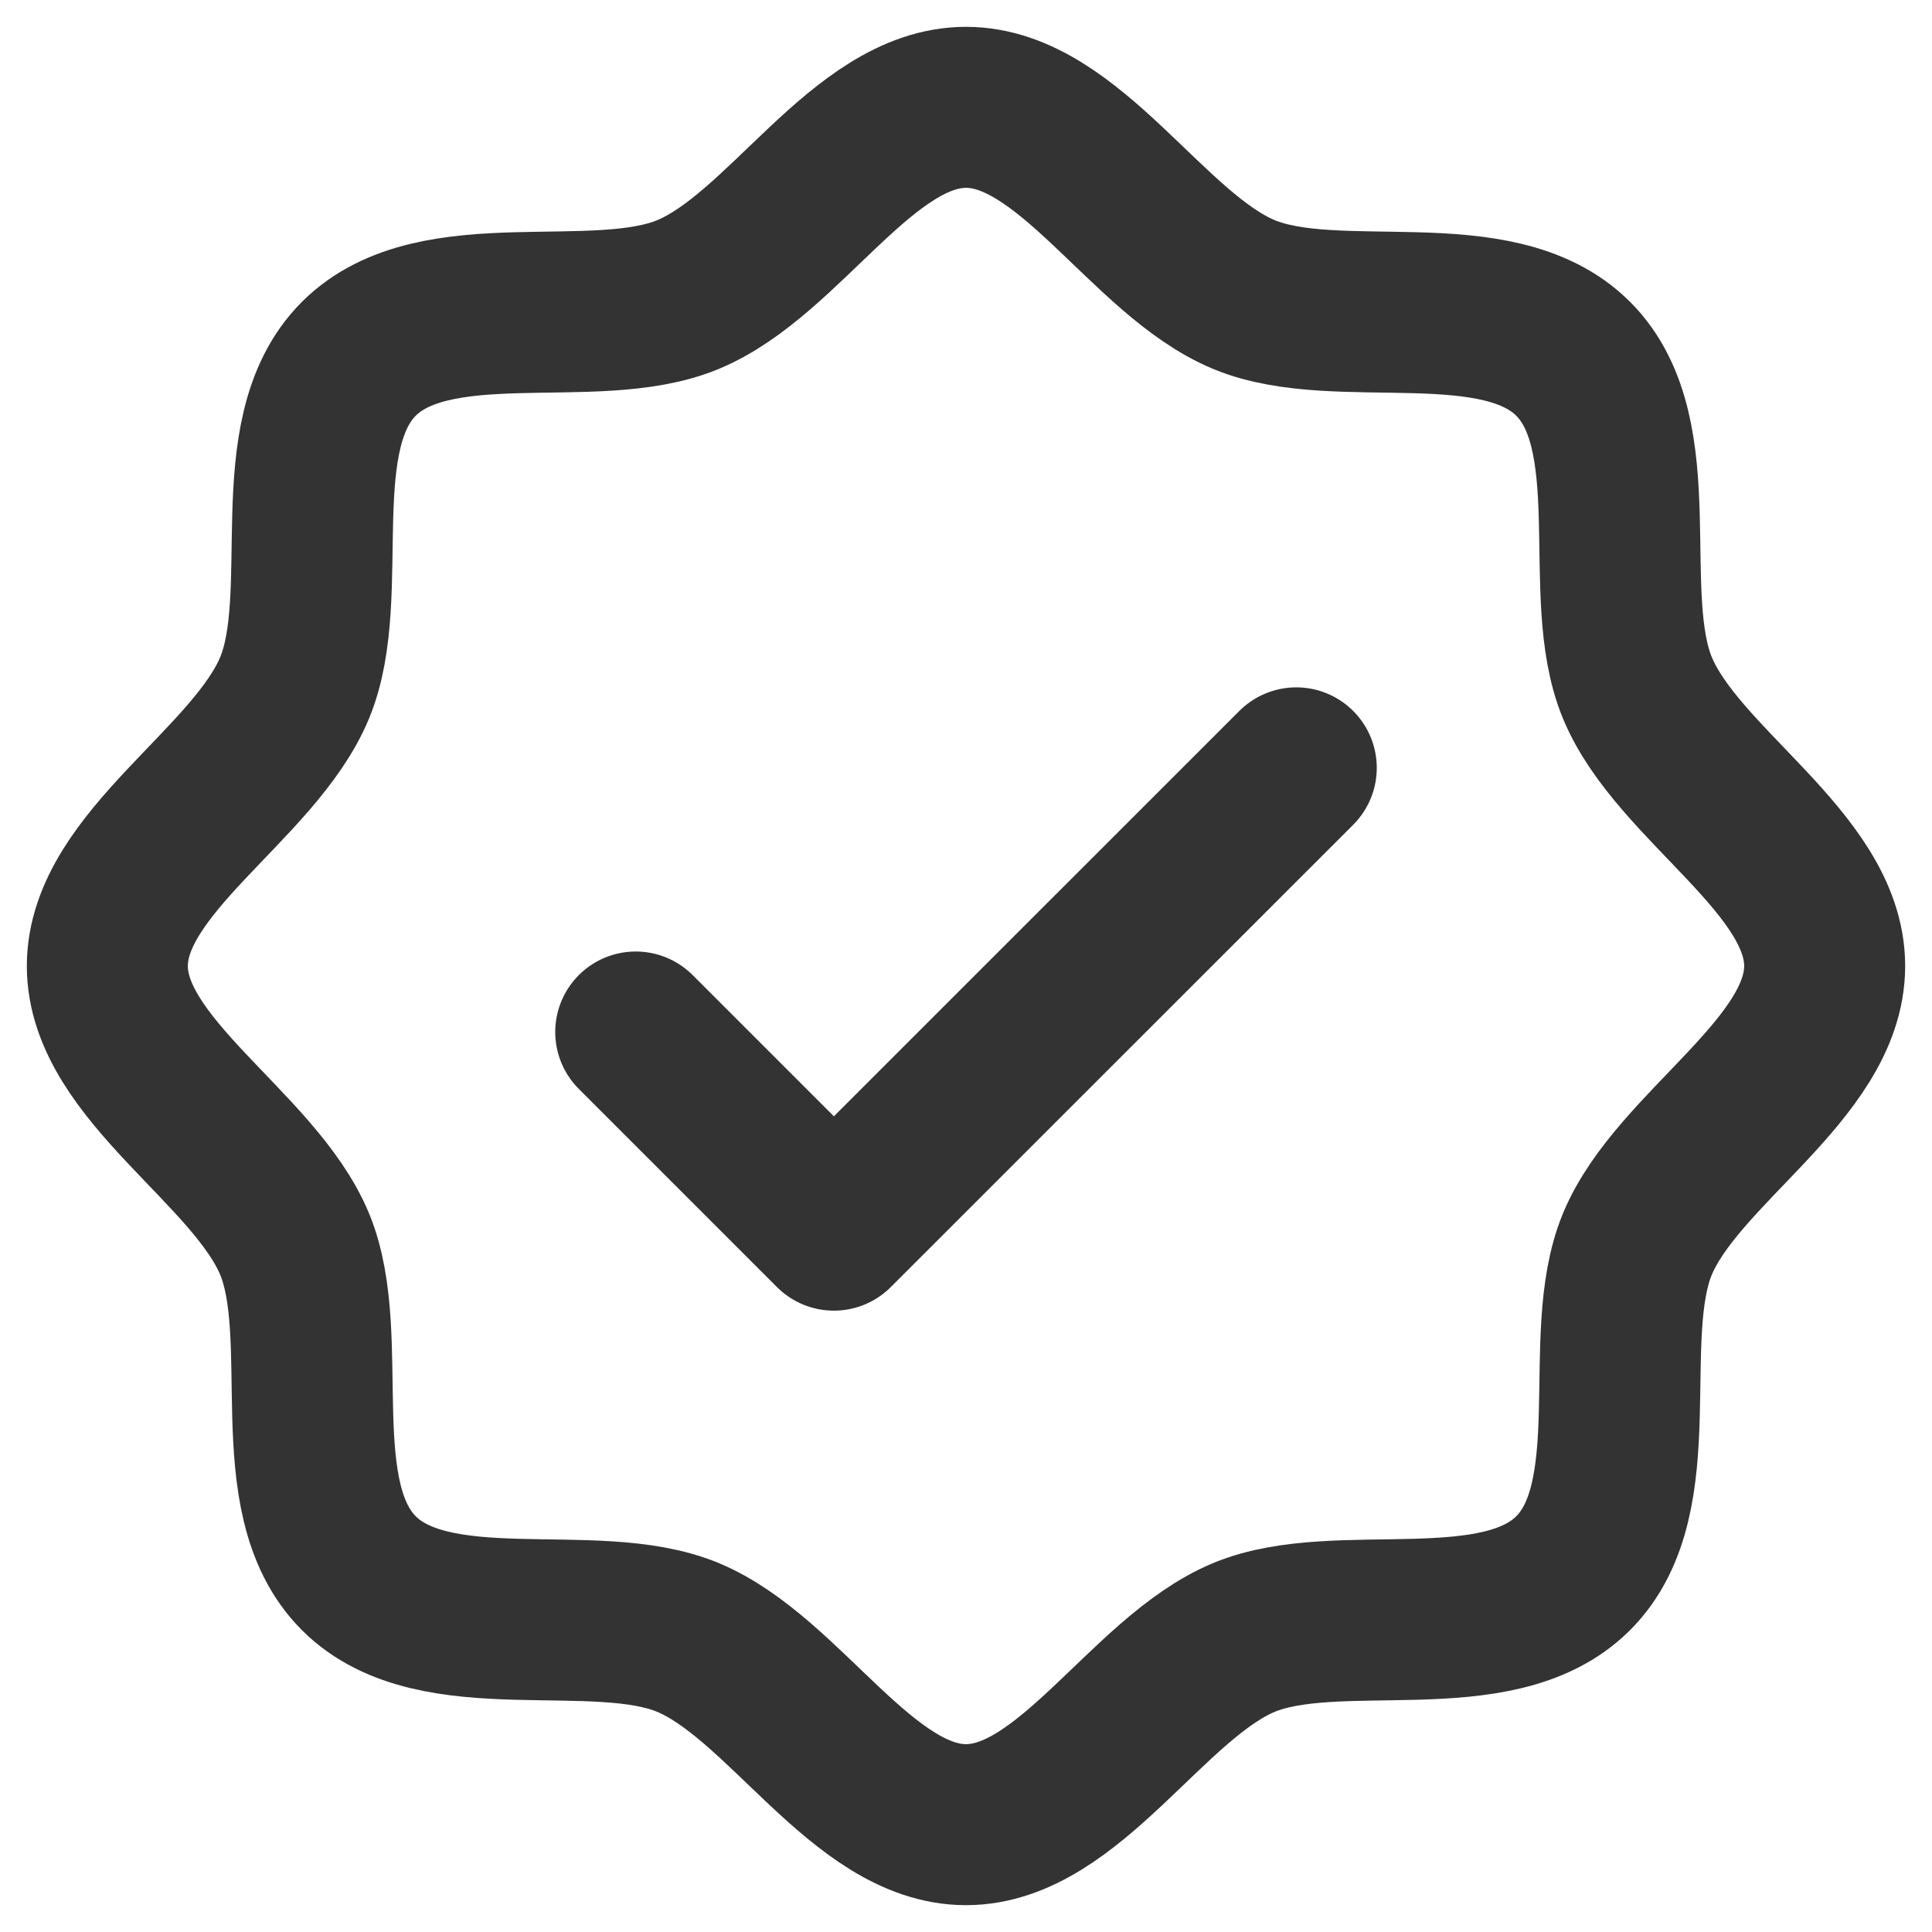<svg width="18" height="18" viewBox="0 0 18 18" fill="none" xmlns="http://www.w3.org/2000/svg">
<path d="M3.343 14.657C2.635 13.949 3.105 12.462 2.745 11.591C2.371 10.692 1 9.962 1 9C1 8.038 2.371 7.308 2.745 6.408C3.105 5.538 2.635 4.051 3.343 3.343C4.051 2.635 5.538 3.105 6.408 2.745C7.312 2.371 8.038 1 9 1C9.962 1 10.692 2.371 11.591 2.745C12.462 3.105 13.949 2.635 14.657 3.343C15.365 4.051 14.895 5.538 15.255 6.408C15.629 7.312 17 8.038 17 9C17 9.962 15.629 10.692 15.255 11.591C14.895 12.462 15.365 13.949 14.657 14.657C13.949 15.365 12.462 14.895 11.591 15.255C10.692 15.629 9.962 17 9 17C8.038 17 7.308 15.629 6.408 15.255C5.538 14.895 4.051 15.365 3.343 14.657Z" stroke="black" stroke-opacity="0.8" stroke-width="1.5" stroke-linecap="round" stroke-linejoin="round"/>
<path d="M5.923 9.615L7.769 11.461L12.077 7.154" stroke="black" stroke-opacity="0.8" stroke-width="1.5" stroke-linecap="round" stroke-linejoin="round"/>
</svg>
